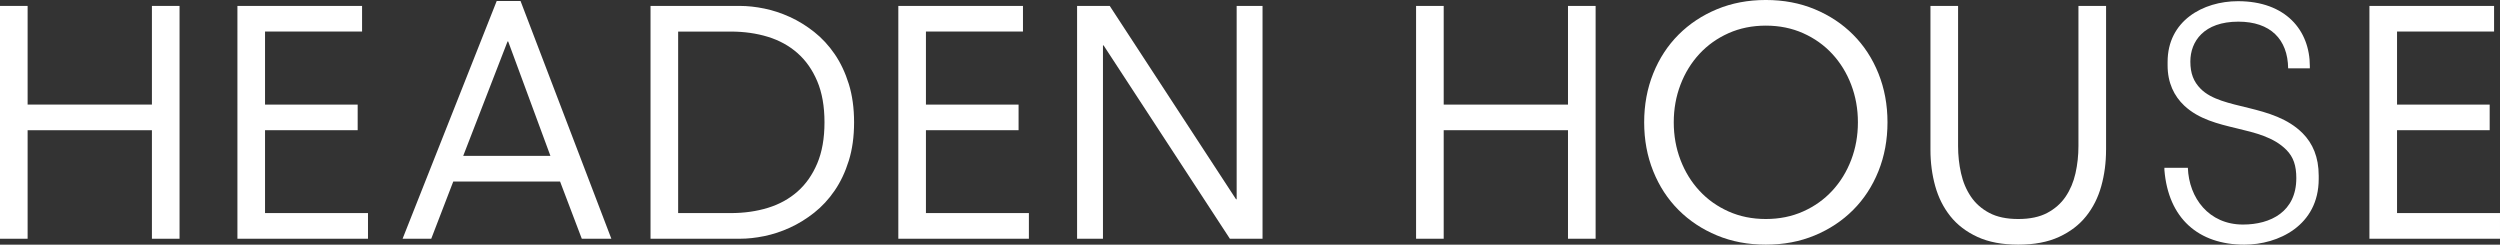<?xml version="1.0" encoding="UTF-8"?><svg id="Layer_1" xmlns="http://www.w3.org/2000/svg" viewBox="0 0 226.259 22.144"><rect x="0" y="0" width="226.259" height="22.144" fill="#333333" stroke="none"/><defs><style>.cls-1{fill:#fff;}</style></defs><path class="cls-1" d="M0,.536h2.499v8.928h11.25V.536h2.5v21.071h-2.5v-9.821H2.499v9.821H0V.536Z"/><path class="cls-1" d="M21.487.536h11.282v2.321h-8.782v6.607h8.384v2.321h-8.384v7.5h9.318v2.321h-11.817V.536Z"/><path class="cls-1" d="M81.301.536h11.282v2.321h-8.782v6.607h8.384v2.321h-8.384v7.5h9.318v2.321h-11.817V.536Z"/><path class="cls-1" d="M214.441.536h11.282v2.321h-8.782v6.607h8.384v2.321h-8.384v7.5h9.318v2.321h-11.817V.536Z"/><path class="cls-1" d="M44.954.091h2.157l8.219,21.515h-2.676l-1.966-5.178h-9.666l-1.993,5.178h-2.594L44.954.091ZM45.991,3.75h-.055l-4.013,10.356h7.891l-3.823-10.356Z"/><path class="cls-1" d="M58.875.536h8.095c.694,0,1.428.08,2.202.238s1.542.412,2.307.759c.764.347,1.498.799,2.202,1.354.704.556,1.324,1.226,1.86,2.009.536.784.962,1.687,1.279,2.708.317,1.022.477,2.178.477,3.467s-.159,2.445-.477,3.467c-.317,1.022-.744,1.925-1.279,2.708-.536.784-1.156,1.454-1.86,2.009-.705.556-1.438,1.007-2.202,1.354-.764.348-1.533.601-2.307.759-.774.159-1.508.238-2.202.238h-8.095V.536ZM61.375,19.285h4.762c1.21,0,2.331-.159,3.363-.476,1.031-.317,1.924-.809,2.678-1.473.754-.665,1.349-1.513,1.786-2.545.436-1.031.655-2.272.655-3.72s-.219-2.688-.655-3.72c-.436-1.032-1.032-1.88-1.786-2.544-.754-.665-1.647-1.156-2.678-1.474-1.032-.317-2.153-.476-3.363-.476h-4.762v16.428Z"/><path class="cls-1" d="M97.48.536h2.955l11.432,17.5h.055V.536h2.342v21.071h-2.955l-11.431-17.5h-.056v17.5h-2.342V.536Z"/><path class="cls-1" d="M128.16.536h2.5v8.928h11.249V.536h2.5v21.071h-2.5v-9.821h-11.249v9.821h-2.5V.536Z"/><path class="cls-1" d="M159.814,22.142c-1.607,0-3.08-.278-4.419-.834-1.34-.555-2.5-1.324-3.482-2.306-.982-.982-1.746-2.153-2.292-3.512s-.818-2.832-.818-4.419.273-3.061.818-4.42c.546-1.358,1.31-2.529,2.292-3.512.982-.982,2.143-1.75,3.482-2.306,1.339-.555,2.812-.834,4.419-.834s3.08.278,4.42.834c1.339.556,2.5,1.324,3.481,2.306.982.982,1.746,2.153,2.292,3.512.545,1.359.818,2.833.818,4.42s-.273,3.061-.818,4.419c-.546,1.359-1.31,2.529-2.292,3.512-.981.982-2.143,1.751-3.481,2.306-1.34.556-2.812.834-4.42.834ZM159.814,19.821c1.23,0,2.356-.228,3.378-.685,1.022-.456,1.899-1.081,2.634-1.875.734-.793,1.305-1.721,1.711-2.783.407-1.061.61-2.197.61-3.407s-.203-2.346-.61-3.408c-.406-1.062-.977-1.989-1.711-2.783-.734-.793-1.612-1.419-2.634-1.875-1.022-.456-2.147-.685-3.378-.685s-2.356.229-3.378.685c-1.022.457-1.899,1.081-2.634,1.875-.734.794-1.305,1.721-1.711,2.783-.407,1.062-.61,2.198-.61,3.408s.203,2.346.61,3.407c.406,1.062.977,1.99,1.711,2.783.734.794,1.612,1.419,2.634,1.875,1.022.457,2.147.685,3.378.685Z"/><path class="cls-1" d="M190.605,13.571c0,1.151-.144,2.243-.432,3.274-.287,1.032-.744,1.94-1.369,2.723-.625.784-1.443,1.409-2.455,1.875s-2.242.699-3.69.699-2.678-.233-3.69-.699c-1.012-.466-1.83-1.091-2.455-1.875-.625-.784-1.081-1.691-1.369-2.723-.287-1.031-.432-2.123-.432-3.274V.536h2.5v12.678c0,.854.09,1.677.269,2.47.178.794.476,1.498.893,2.113.416.615.972,1.106,1.666,1.473.694.368,1.567.551,2.619.551s1.925-.183,2.619-.551c.694-.367,1.25-.858,1.667-1.473.416-.615.714-1.319.893-2.113.179-.793.268-1.617.268-2.47V.536h2.5v13.035Z"/><path class="cls-1" d="M207.825,16.131c0-1.138-.257-1.917-.9-2.567-2.285-2.308-6.63-1.56-9.236-3.998-.933-.877-1.513-2.08-1.513-3.64v-.325c0-3.705,3.187-5.493,6.372-5.493,4.312,0,6.501,2.632,6.501,5.882v.195h-1.963c-.032-2.633-1.609-4.225-4.506-4.225-3.121,0-4.345,1.788-4.345,3.607,0,1.073.29,1.82.934,2.47,1.931,1.95,6.564,1.333,9.236,4.03.9.91,1.447,2.145,1.447,3.835v.292c0,4.225-3.668,5.948-6.726,5.948-4.151,0-6.887-2.373-7.24-6.76v-.195h2.124c.097,2.73,1.898,5.135,4.987,5.135,2.511,0,4.827-1.17,4.827-4.192Z"/></svg>